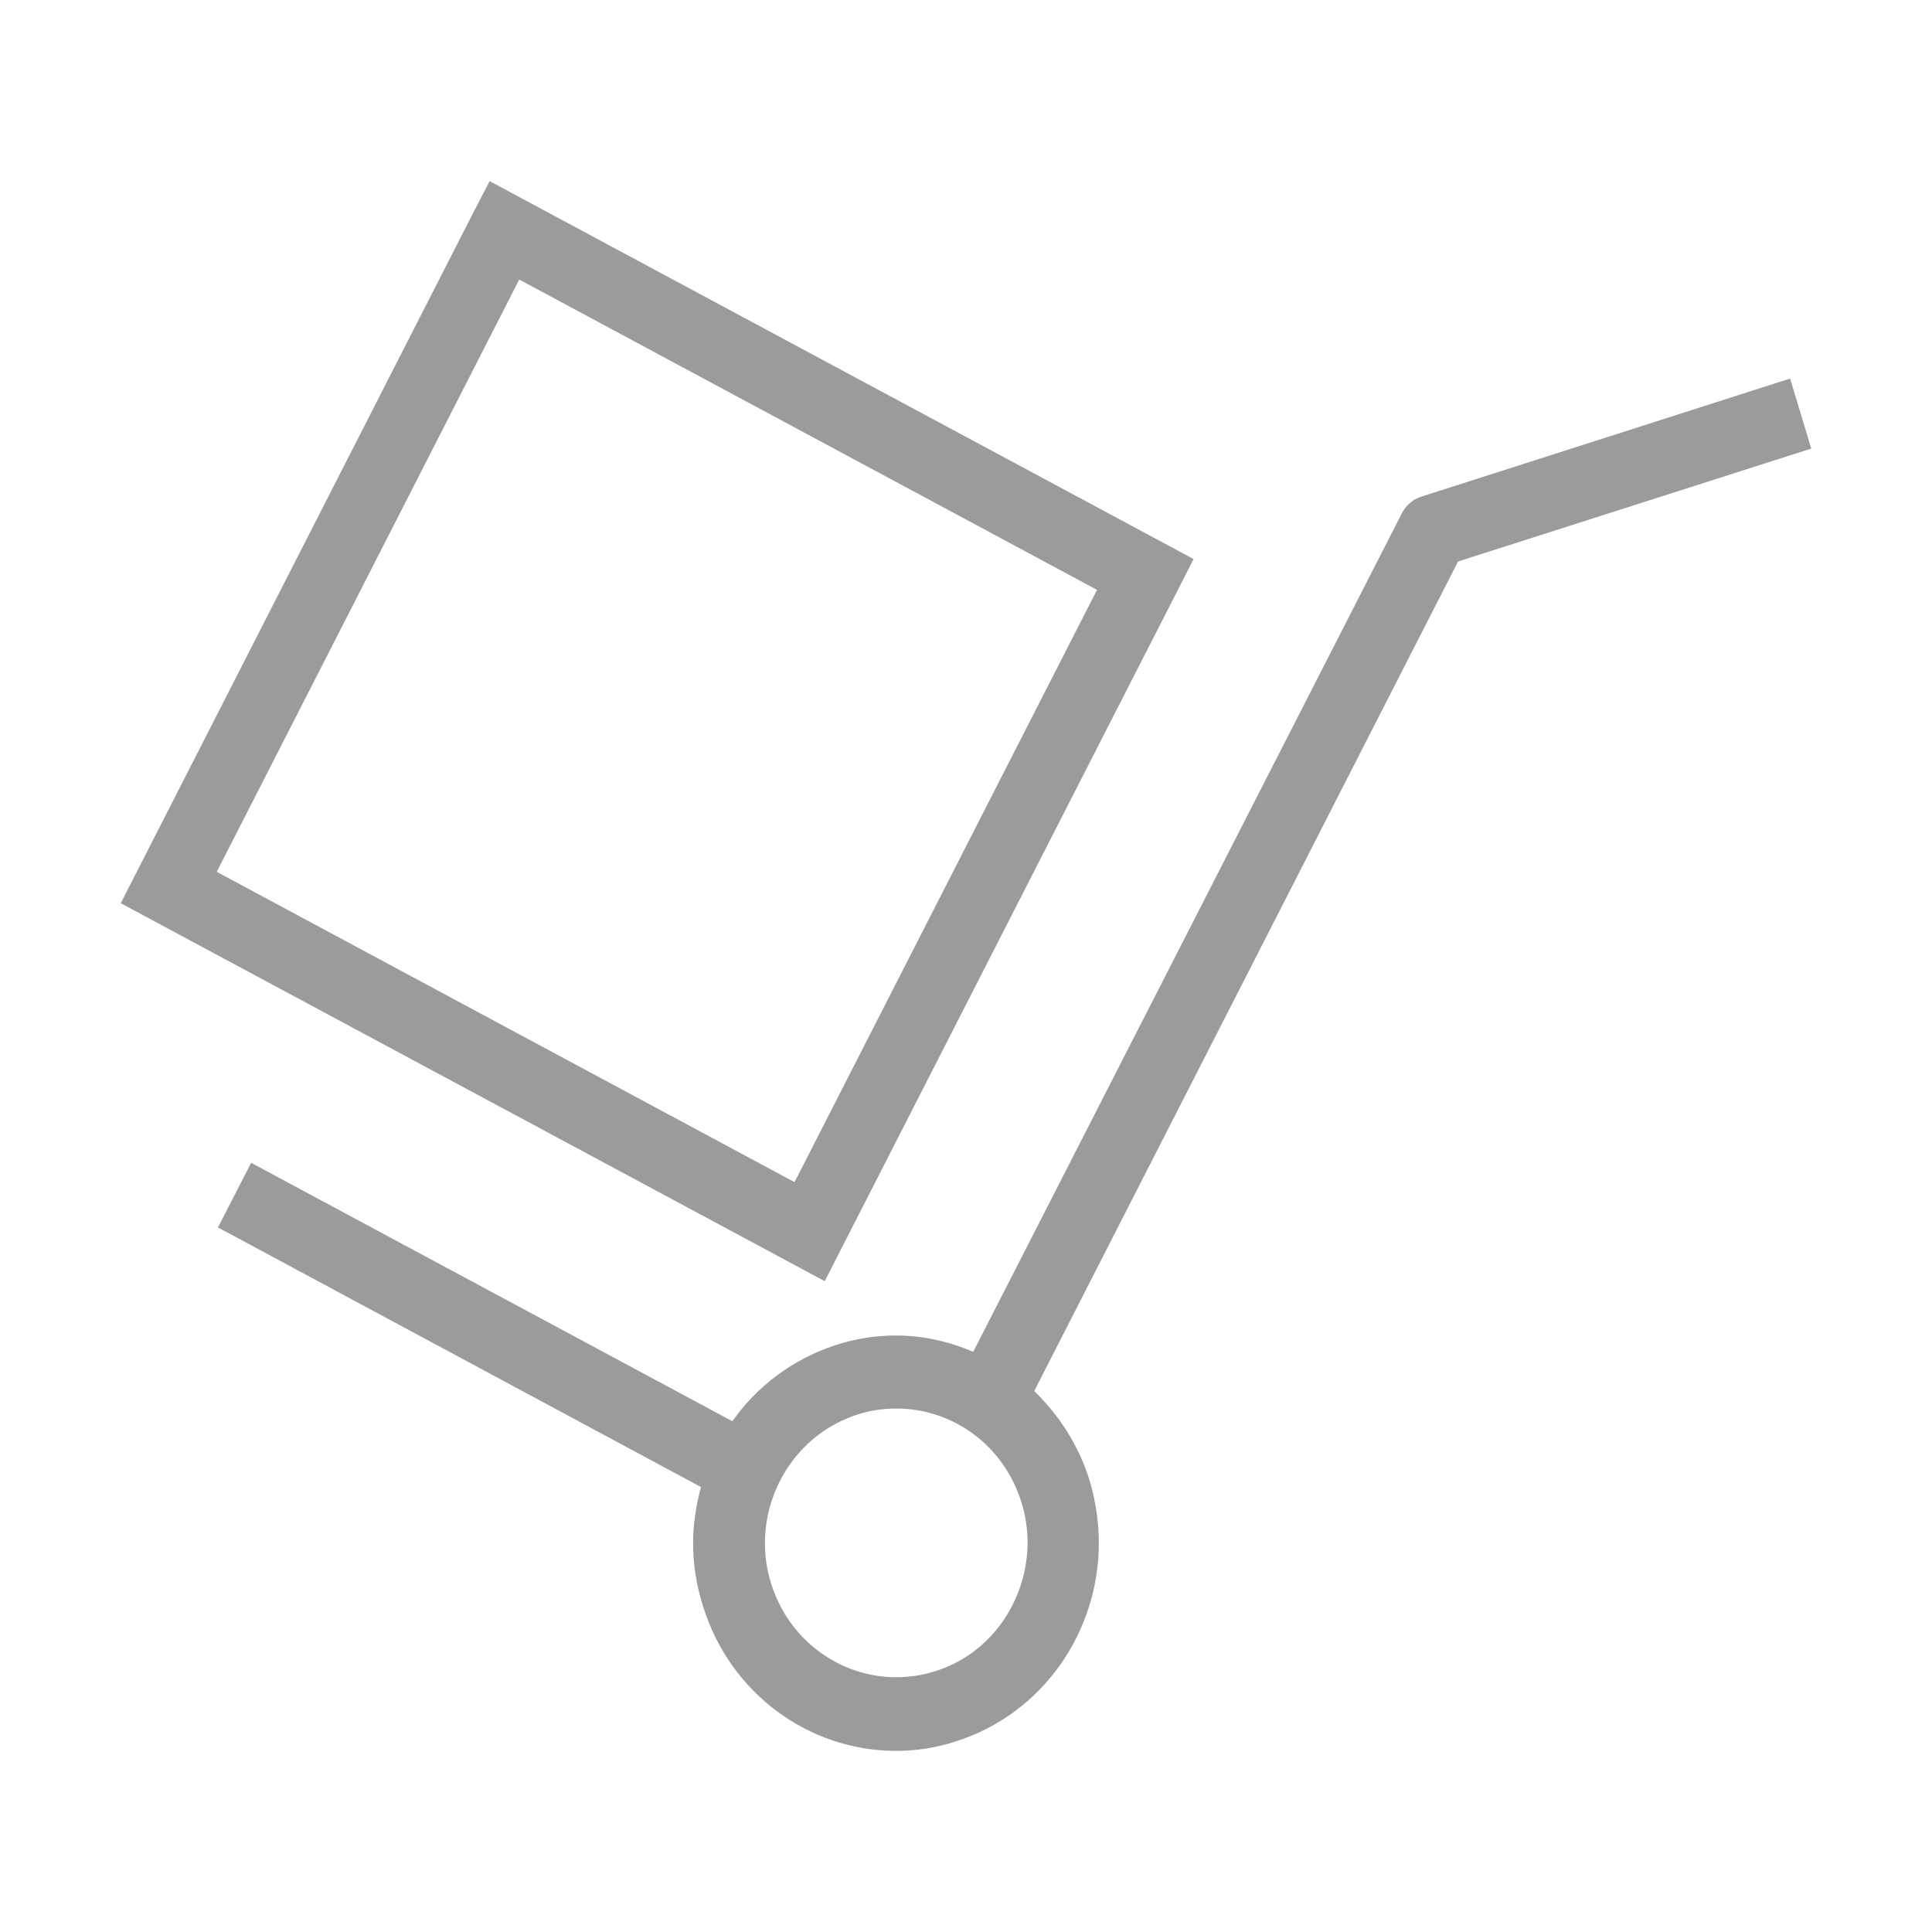 <?xml version="1.0" encoding="utf-8"?>
<!-- Generator: Adobe Illustrator 23.0.2, SVG Export Plug-In . SVG Version: 6.00 Build 0)  -->
<svg version="1.1" id="Layer_1" xmlns="http://www.w3.org/2000/svg" xmlns:xlink="http://www.w3.org/1999/xlink" x="0px" y="0px"
	 viewBox="0 0 32 32" style="enable-background:new 0 0 32 32;" xml:space="preserve">
<style type="text/css">
	.st0{fill:#9B9B9B;}
	.st1{display:none;}
	.st2{fill:url(#SVGID_1_);}
	.st3{fill:url(#SVGID_2_);}
	.st4{fill:url(#SVGID_3_);}
	.st5{fill:url(#SVGID_4_);}
	.st6{fill:url(#SVGID_5_);}
	.st7{fill:url(#SVGID_6_);}
	.st8{fill:url(#SVGID_7_);}
	.st9{fill:url(#SVGID_8_);}
	.st10{fill:url(#SVGID_9_);}
	.st11{fill:url(#SVGID_10_);}
	.st12{display:none;fill:none;stroke:#00FFFF;stroke-width:1.074;stroke-miterlimit:10;}
	.st13{fill:url(#SVGID_11_);}
	.st14{fill:#FF692F;}
	.st15{fill:#FF4960;}
	.st16{fill:#90EBFF;}
	.st17{fill:#42A3FF;}
	.st18{fill:#37D3CA;}
	.st19{fill:#99E9A1;}
	.st20{fill:url(#SVGID_12_);}
	.st21{fill:#FFB643;}
	.st22{fill:#FF8C4A;}
	.st23{fill:url(#SVGID_13_);}
	.st24{fill:url(#SVGID_14_);}
	.st25{fill:#16254F;}
	.st26{fill:url(#SVGID_15_);}
	.st27{fill:url(#SVGID_16_);}
</style>
<path class="st0" d="M30,7.43l-0.35-1.16l-6.09,1.95c-0.15,0.04-0.28,0.15-0.35,0.3l-7.09,13.87c-0.4-0.17-0.83-0.27-1.28-0.27
	c-0.33,0-0.67,0.05-1,0.16c-0.71,0.23-1.3,0.68-1.71,1.26l-7.97-4.28l-0.55,1.07l8,4.3c-0.08,0.3-0.13,0.61-0.13,0.93
	c0,0.34,0.05,0.68,0.16,1.03c0.45,1.47,1.77,2.41,3.2,2.41c0.33,0,0.67-0.05,1-0.16c1.44-0.46,2.36-1.82,2.36-3.28
	c0-0.34-0.05-0.69-0.15-1.03c-0.18-0.59-0.51-1.09-0.92-1.49l7.02-13.74L30,7.43z M15.49,27.68c-0.22,0.07-0.43,0.1-0.65,0.1
	c-0.92,0-1.78-0.61-2.07-1.56c-0.07-0.22-0.1-0.44-0.1-0.66c0-0.95,0.6-1.83,1.53-2.13l0,0c0.21-0.07,0.43-0.1,0.65-0.1
	c0.93,0,1.78,0.61,2.07,1.56c0.07,0.22,0.1,0.45,0.1,0.67C17.01,26.51,16.42,27.39,15.49,27.68z"/>
<path class="st0" d="M19.77,9.26L8.11,3L7.83,3.54L2,14.96l11.66,6.26L19.77,9.26z M3.59,14.44l5.01-9.81l9.57,5.14l-5.01,9.81
	L3.59,14.44z"/>
</svg>
